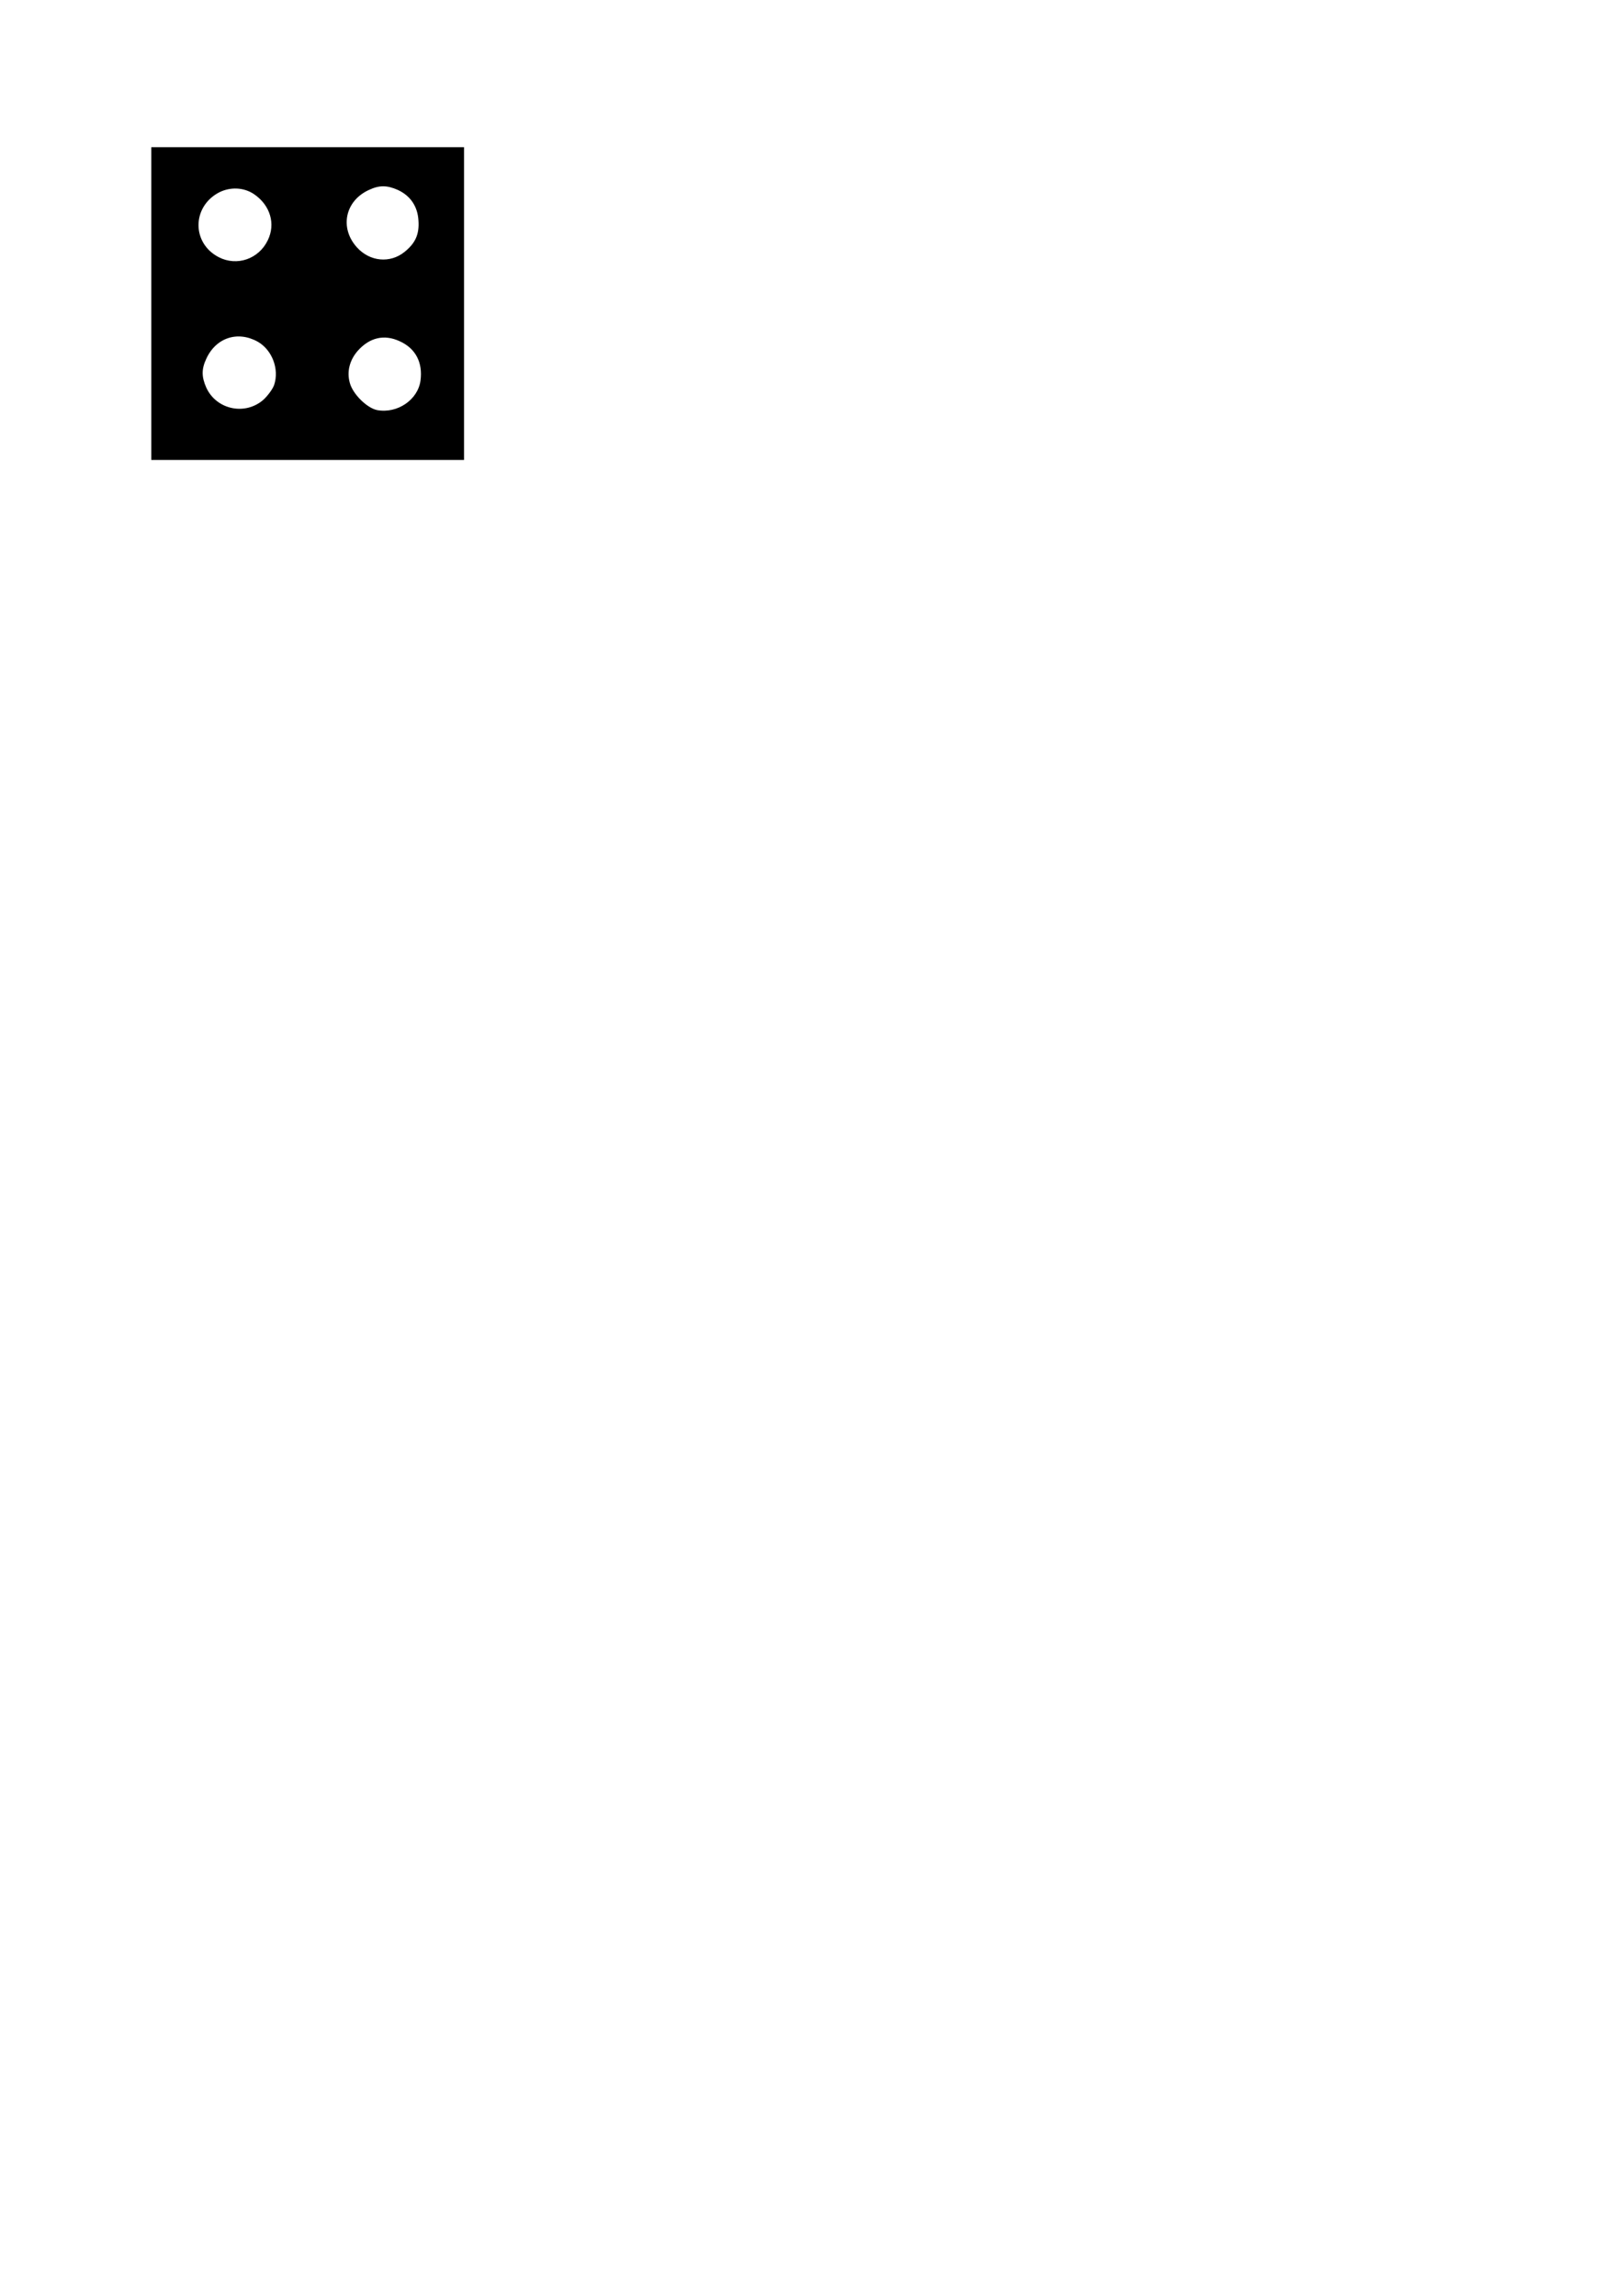 <?xml version="1.0" encoding="UTF-8" standalone="yes"?>
<svg version="1.0" xmlns="http://www.w3.org/2000/svg" width="210mm" height="297mm" viewBox="0 0 794 1123" preserveAspectRatio="xMidYMid meet">
  <g transform="translate(0,1123) scale(0.1,-0.1)" fill="#000000" stroke="none">
    <path d="M740 9745 l0 -765 765 0 765 0 0 765 0 765 -765 0 -765 0 0 -765z
m1206 556 c61 -28 97 -80 101 -149 5 -68 -15 -112 -69 -155 -70 -56 -169 -47
-232 23 -86 95 -58 228 59 281 51 24 89 23 141 0z m-703 -21 c79 -54 106 -145
67 -225 -44 -92 -151 -129 -240 -83 -132 68 -132 245 0 316 56 29 123 26 173
-8z m17 -721 c71 -40 107 -134 81 -212 -7 -20 -30 -51 -51 -71 -89 -80 -231
-51 -281 58 -23 52 -24 90 0 141 47 103 153 138 251 84z m695 2 c78 -35 114
-104 102 -193 -13 -94 -113 -162 -212 -144 -50 10 -120 79 -134 134 -15 54 -1
110 39 156 58 65 129 82 205 47z"/>
  </g>
</svg>